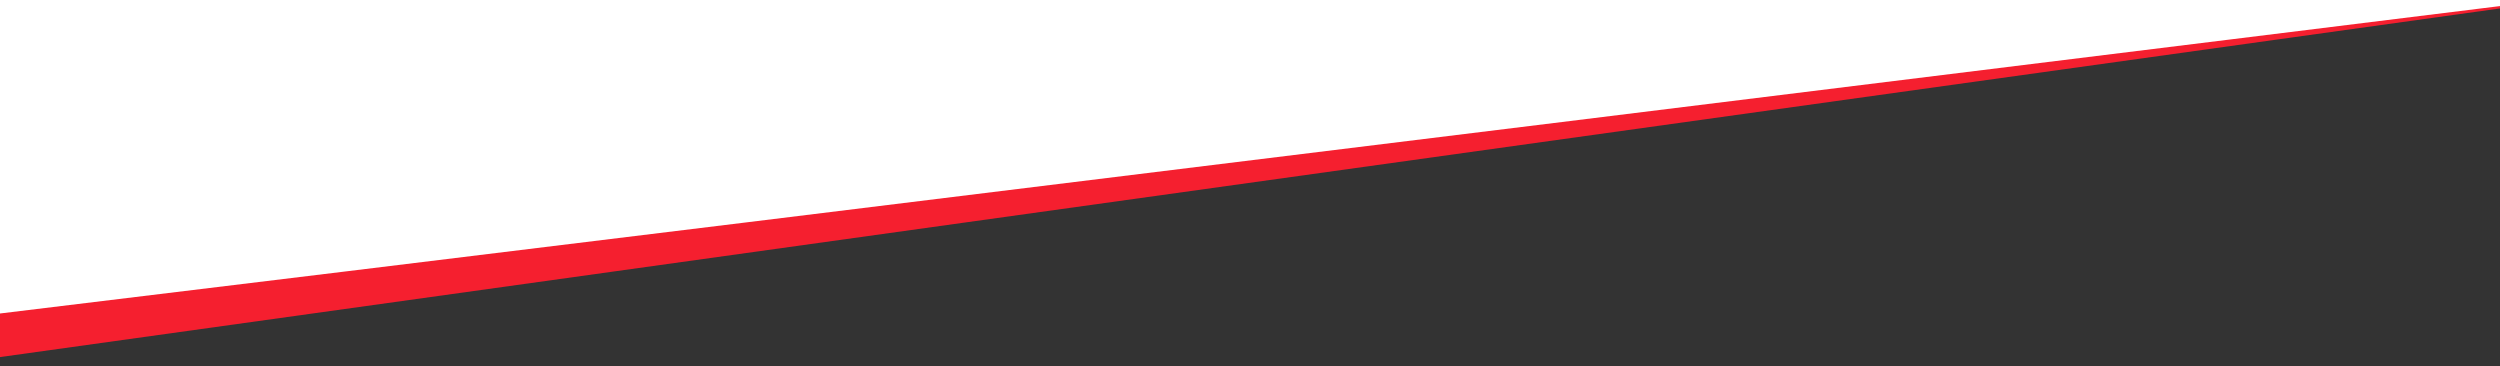 <?xml version="1.0" encoding="UTF-8"?><svg id="Ebene_1" xmlns="http://www.w3.org/2000/svg" viewBox="0 0 613.03 89.79"><rect x="0" y="0" width="613.03" height="89.79" fill="#333333" stroke="none"/><defs><style>.cls-1{fill:#f51f2f;}.cls-2{fill:#fff;}</style></defs><polygon class="cls-2" points="613.03 1.82 -.34 82.42 -.34 -.56 613.03 -.56 613.03 1.82"/><path class="cls-1" d="M0,76.87C204.14,52.16,613.03,1.49,613.03,1.49v.58S197.19,60.06,0,87.56c0-3.56,0-7.13,0-10.69Z"/></svg>
